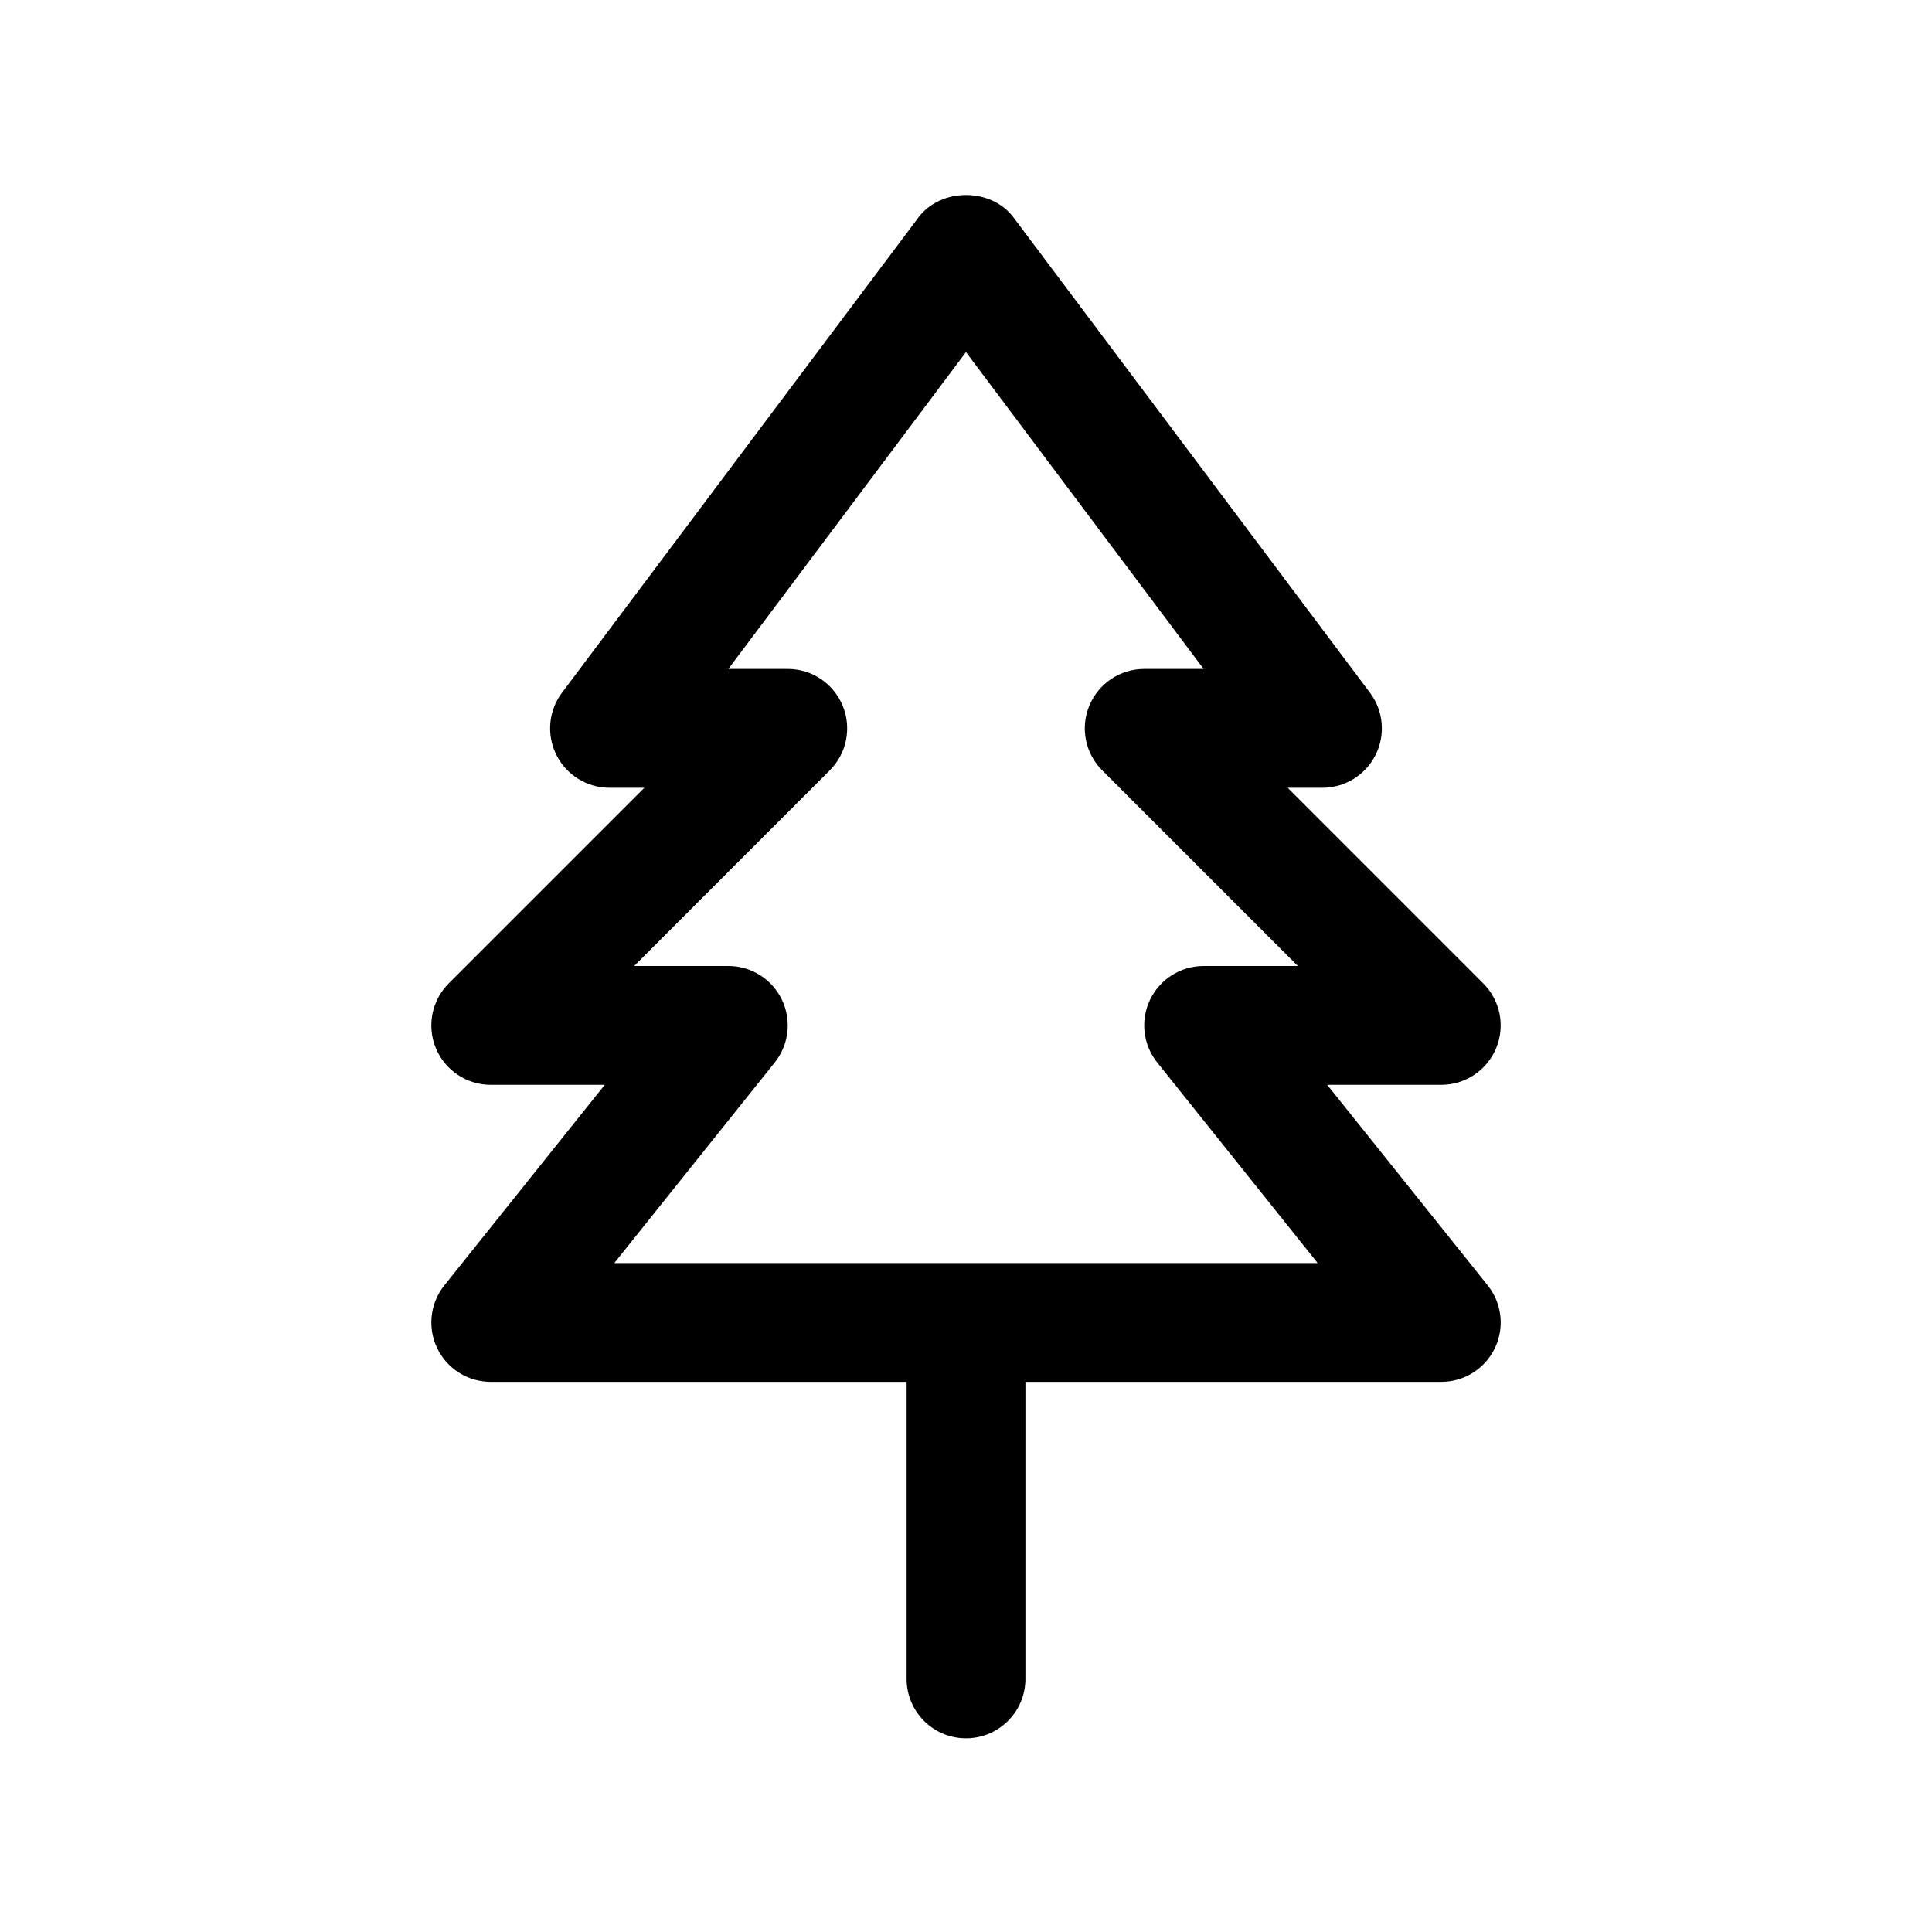 <?xml version="1.0" encoding="UTF-8"?>
<!-- The Best Svg Icon site in the world: iconSvg.co, Visit us! https://iconsvg.co -->
<svg fill="#000000" width="800px" height="800px" version="1.1" viewBox="144 144 512 512" xmlns="http://www.w3.org/2000/svg">
 <path d="m495.73 431.49h30.219c6.367 0 12.105-3.832 14.547-9.715 2.441-5.887 1.094-12.648-3.418-17.16l-51.84-51.848h9.223c5.969 0 11.414-3.371 14.082-8.699 2.668-5.336 2.094-11.723-1.488-16.492l-94.465-125.95c-5.934-7.926-19.238-7.926-25.191 0l-94.465 125.95c-3.582 4.769-4.148 11.156-1.488 16.492 2.676 5.324 8.121 8.699 14.09 8.699h9.227l-51.844 51.844c-4.504 4.504-5.848 11.273-3.418 17.16 2.438 5.883 8.176 9.719 14.547 9.719h30.219l-42.508 53.145c-3.777 4.723-4.519 11.203-1.898 16.648 2.613 5.461 8.133 8.926 14.188 8.926h110.21v78.719c0 8.691 7.055 15.742 15.742 15.742 8.691 0 15.742-7.055 15.742-15.742l0.004-78.719h110.21c6.055 0 11.57-3.465 14.191-8.926 2.621-5.449 1.883-11.934-1.898-16.648zm-188.93 47.23 42.508-53.145c3.777-4.723 4.519-11.203 1.898-16.648-2.613-5.457-8.133-8.926-14.184-8.926h-24.961l51.836-51.844c4.504-4.504 5.848-11.273 3.418-17.152-2.441-5.891-8.18-9.727-14.551-9.727h-15.742l62.977-83.973 62.977 83.973h-15.742c-6.367 0-12.105 3.832-14.547 9.723-2.441 5.879-1.094 12.648 3.418 17.152l51.84 51.848h-24.969c-6.055 0-11.57 3.473-14.191 8.926-2.621 5.449-1.883 11.934 1.898 16.648l42.508 53.145z"/>
</svg>